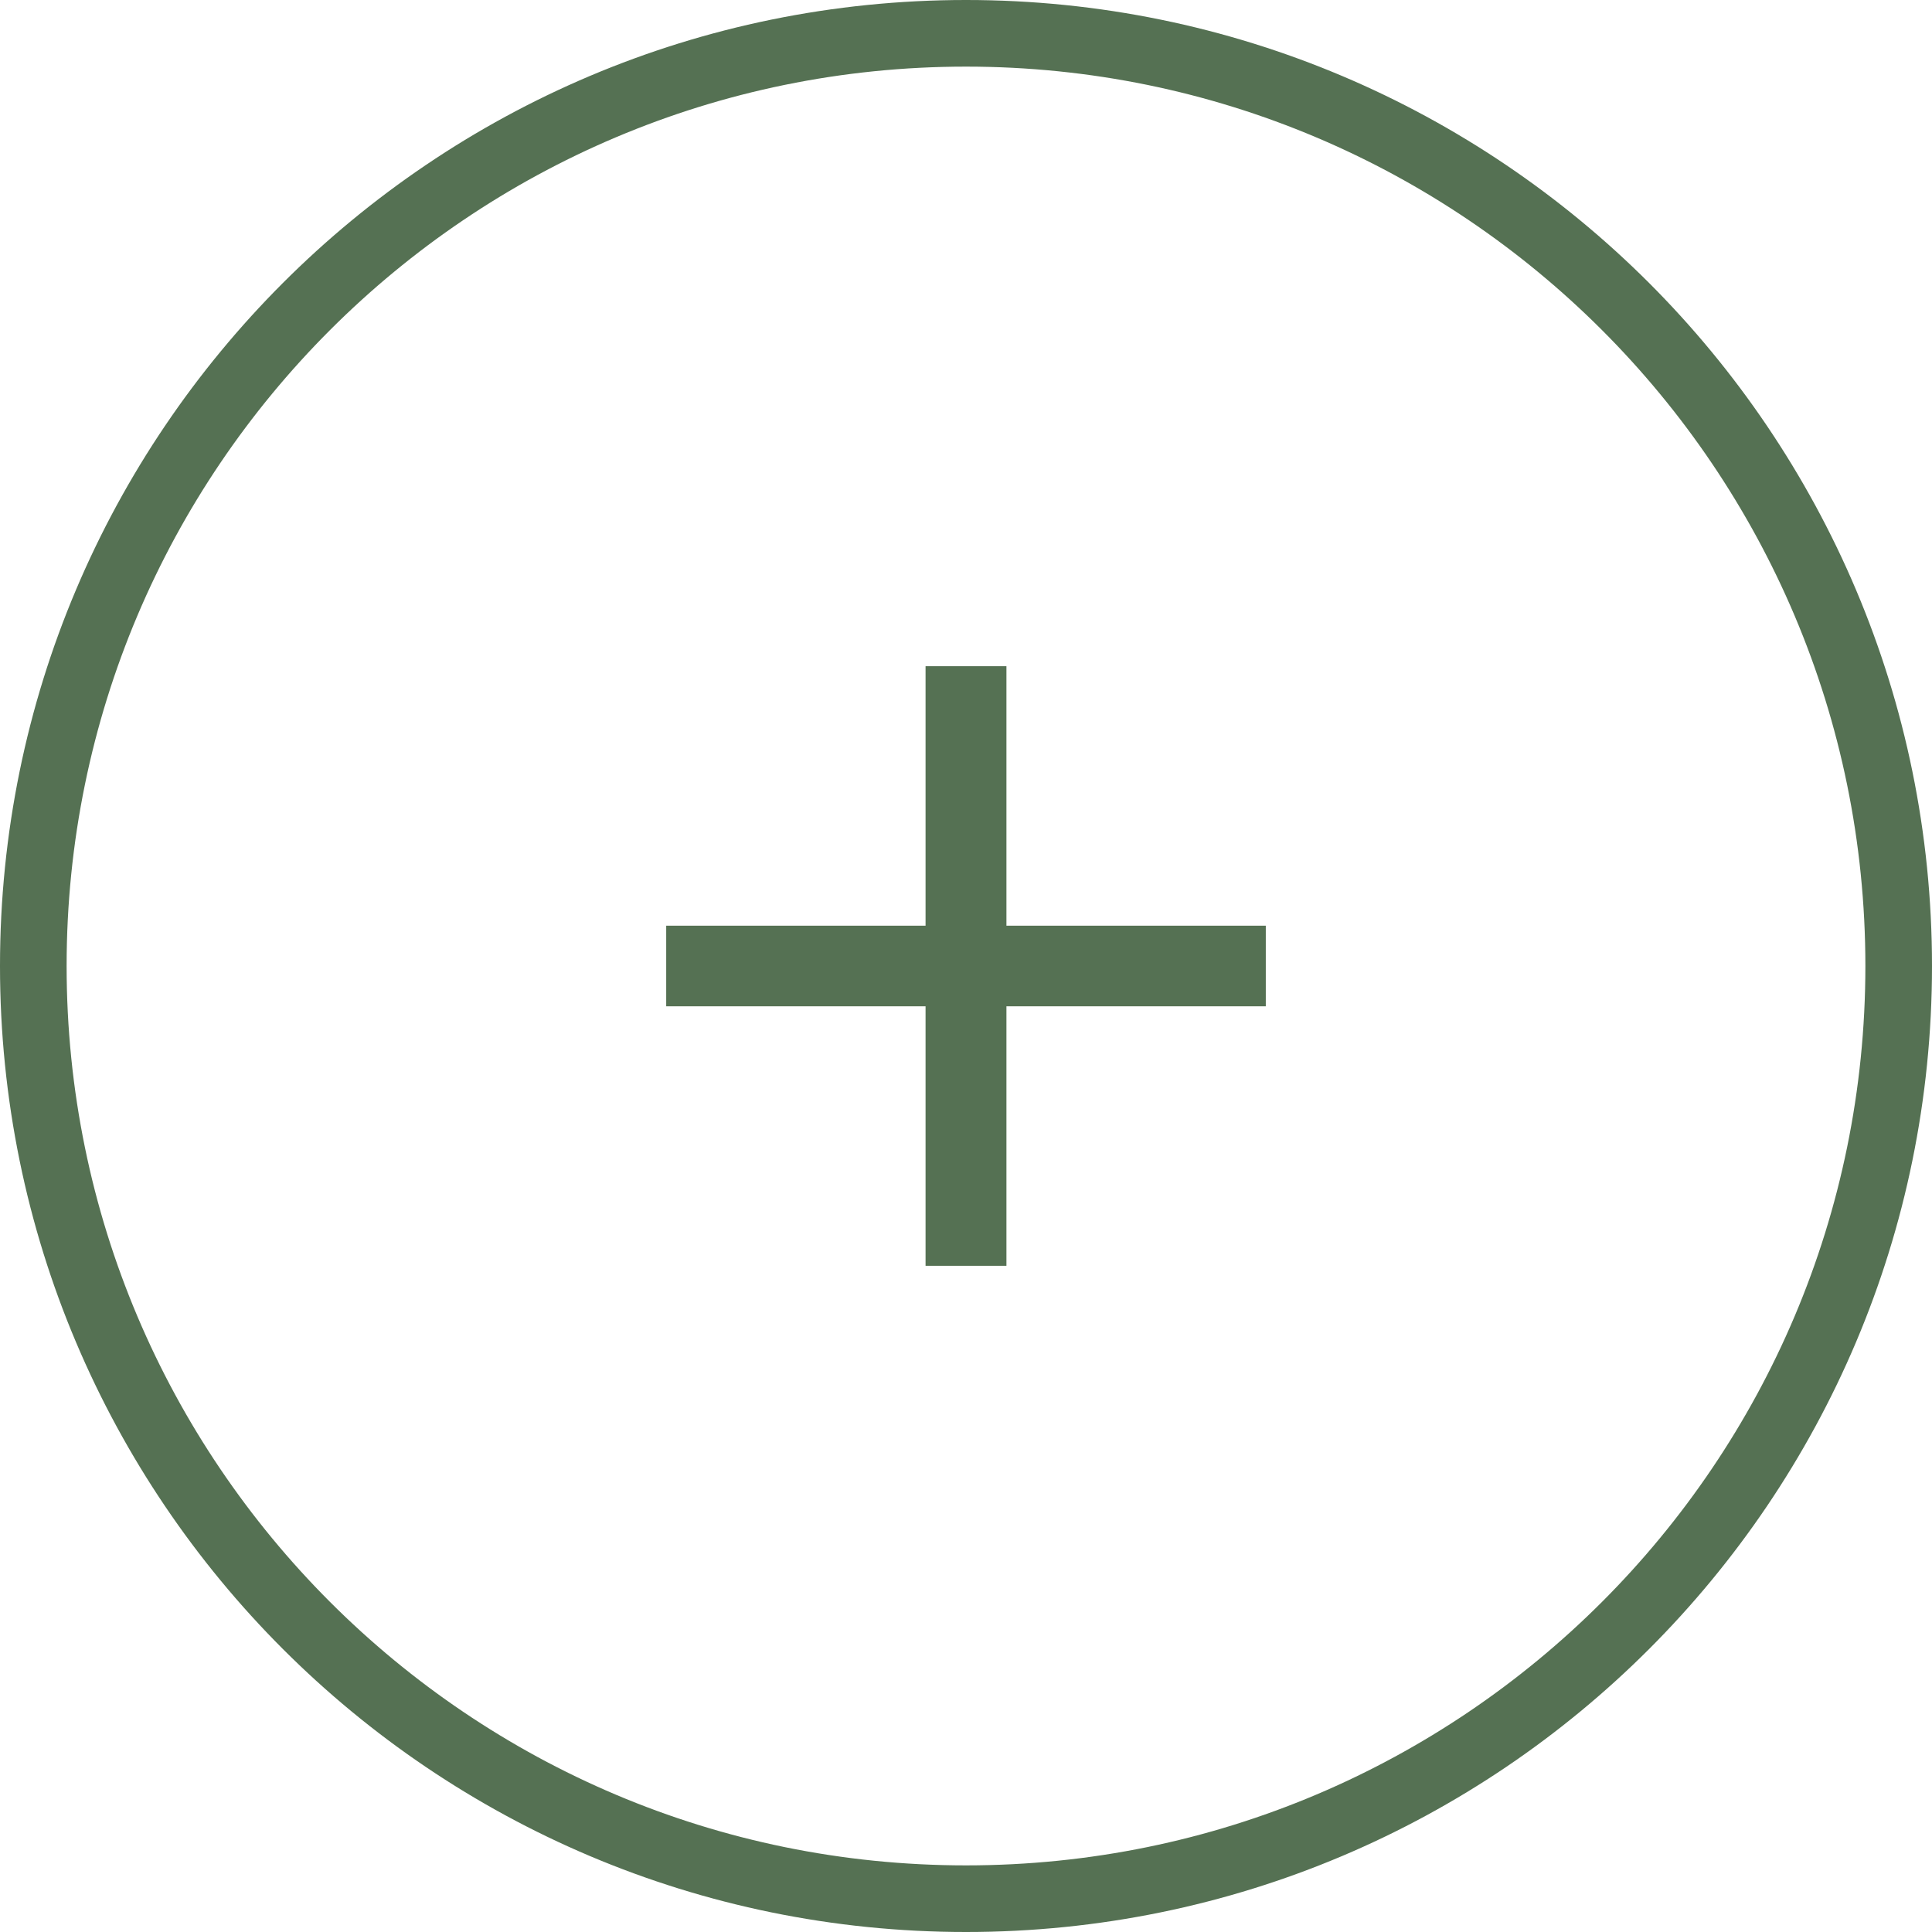 <?xml version="1.0" encoding="UTF-8"?> <svg xmlns="http://www.w3.org/2000/svg" width="29" height="29" viewBox="0 0 29 29" fill="none"> <g clip-path="url(#clip0_543_26)"> <path d="M14.5 28.5C22.232 28.5 28.5 22.232 28.5 14.5C28.5 6.768 22.232 0.5 14.5 0.5C6.768 0.5 0.5 6.768 0.5 14.5C0.5 22.232 6.768 28.5 14.5 28.5Z" stroke="#557153"></path> <path d="M15.107 13.895V10H13.893V13.895H10V15.105H13.893V19H15.107V15.105H19V13.895H15.107Z" fill="#557153"></path> </g> <defs> <clipPath id="clip0_543_26"> <rect width="29" height="29" fill="white"></rect> </clipPath> </defs> </svg> 